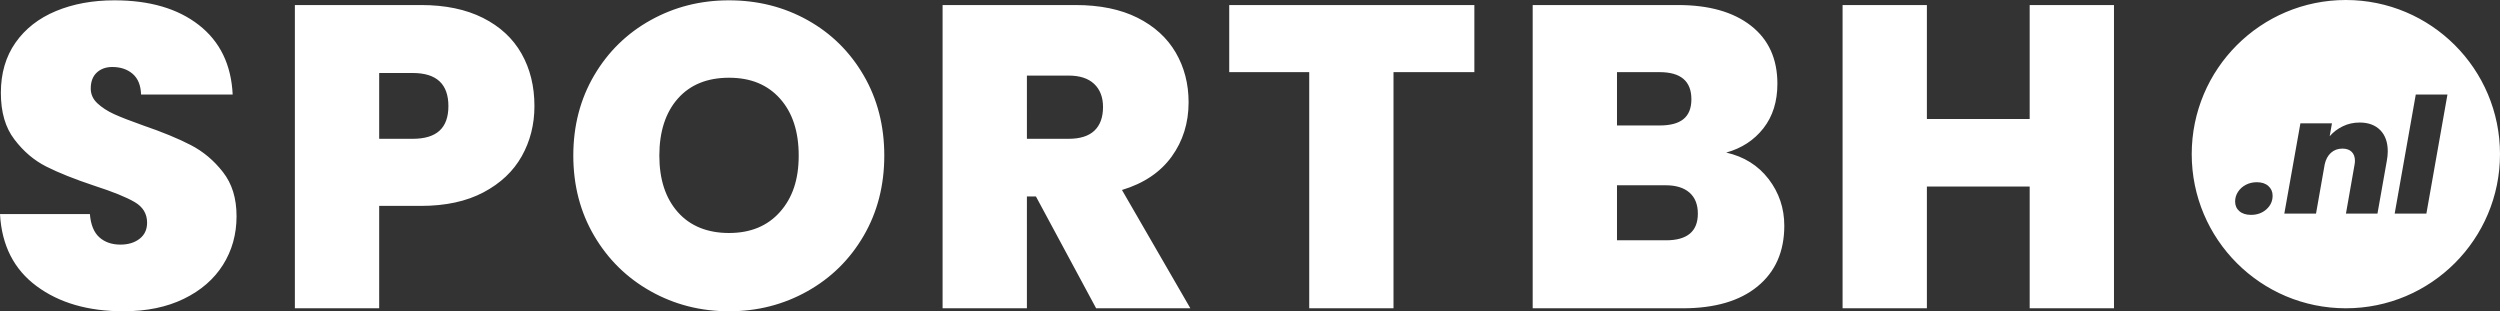 <svg id="Layer_1" data-name="Layer 1" xmlns="http://www.w3.org/2000/svg" viewBox="0 0 928.13 115.56"><rect x="0" y="0" width="928.13" height="115.56" fill="#333333" stroke="none"/><defs><style>.cls-1{fill:#fff}</style></defs><path class="cls-1" d="M82.79 63.91c-3.35-4.31-7.34-7.67-11.97-10.06-4.63-2.4-10.51-4.82-17.65-7.27-4.79-1.7-8.41-3.11-10.86-4.23-2.44-1.12-4.49-2.45-6.14-3.99-1.66-1.54-2.48-3.38-2.48-5.51 0-2.56.75-4.52 2.24-5.91 1.49-1.38 3.4-2.07 5.75-2.07 3.08 0 5.61.85 7.58 2.55 1.97 1.7 3.01 4.26 3.11 7.67h34.01c-.53-11.07-4.7-19.67-12.53-25.79C66.02 3.18 55.57.12 42.48.12c-8.1 0-15.33 1.33-21.72 3.99S9.37 10.68 5.75 15.84C2.13 21.01.32 27.21.32 34.45s1.67 12.91 5.03 17.32c3.35 4.42 7.29 7.77 11.82 10.06 4.52 2.29 10.45 4.66 17.8 7.11 6.92 2.23 11.92 4.26 15.01 6.07 3.09 1.8 4.63 4.36 4.63 7.66 0 2.55-.93 4.55-2.8 5.99-1.86 1.44-4.22 2.15-7.1 2.15-3.2 0-5.81-.9-7.83-2.71s-3.19-4.69-3.51-8.62H0c.64 11.6 5.16 20.51 13.58 26.74 8.4 6.23 19.15 9.34 32.25 9.34 8.62 0 16.1-1.54 22.43-4.63 6.33-3.08 11.18-7.29 14.53-12.61 3.35-5.32 5.03-11.34 5.03-18.05s-1.68-12.05-5.03-16.36zm110.83-44c-3.2-5.64-7.96-10.06-14.29-13.25-6.33-3.19-14.03-4.79-23.07-4.79h-46.79v112.58h31.3V76.44h15.49c9.15 0 16.9-1.68 23.23-5.03 6.33-3.35 11.07-7.82 14.21-13.41 3.14-5.59 4.71-11.79 4.71-18.61 0-7.34-1.59-13.83-4.79-19.48zm-40.4 31.62h-12.45V27.1h12.45c8.84 0 13.25 4.1 13.25 12.29s-4.41 12.14-13.25 12.14zm167.41-23.55c-5.11-8.78-12.05-15.62-20.84-20.52-8.78-4.89-18.5-7.34-29.14-7.34s-20.23 2.45-29.06 7.34c-8.84 4.9-15.84 11.74-21 20.52s-7.75 18.71-7.75 29.78 2.59 21 7.75 29.78c5.16 8.78 12.16 15.65 21 20.6 8.83 4.95 18.52 7.42 29.06 7.42s20.22-2.47 29.06-7.42c8.84-4.95 15.81-11.82 20.92-20.6 5.11-8.78 7.66-18.71 7.66-29.78s-2.55-21-7.66-29.78zm-31.06 50.7c-4.63 5.22-10.93 7.82-18.92 7.82s-14.43-2.58-19-7.74c-4.58-5.17-6.87-12.16-6.87-21s2.29-15.99 6.87-21.16c4.57-5.16 10.91-7.74 19-7.74s14.29 2.58 18.92 7.74c4.63 5.17 6.95 12.22 6.95 21.16s-2.32 15.7-6.95 20.92zm126.96-8.15c8.09-2.44 14.23-6.57 18.44-12.37 4.2-5.8 6.3-12.54 6.3-20.2 0-6.81-1.59-12.96-4.78-18.45-3.2-5.47-7.94-9.79-14.21-12.93-6.29-3.14-13.95-4.71-23-4.71h-49.34v112.58h31.3V72.93h3.35l22.35 41.52h34.98l-25.39-43.92zM406.31 48.5c-2.13 2.02-5.33 3.03-9.58 3.03h-15.49V28.06h15.49c4.15 0 7.31 1.04 9.5 3.11 2.18 2.08 3.27 4.93 3.27 8.55 0 3.83-1.07 6.76-3.19 8.78zm50.04-46.63v24.91h29.7v87.67h31.29V26.78h30.02V1.87h-91.01zm200.24 64.59c-3.89-5.05-9.13-8.33-15.73-9.82 5.75-1.6 10.35-4.6 13.81-9.02 3.46-4.42 5.19-9.92 5.19-16.53 0-9.26-3.27-16.44-9.82-21.55-6.54-5.11-15.57-7.67-27.06-7.67h-53.97v112.58h55.72c11.93 0 21.19-2.72 27.79-8.15 6.6-5.43 9.9-12.93 9.9-22.51 0-6.49-1.95-12.27-5.83-17.33zm-56.28-39.68h15.81c7.87 0 11.81 3.35 11.81 10.06s-3.94 9.74-11.81 9.74h-15.81v-19.8zm18.2 62.43h-18.2V68.78h18.04c3.83 0 6.79.9 8.86 2.71 2.08 1.81 3.12 4.42 3.12 7.83 0 6.6-3.95 9.89-11.82 9.89zM753.52 1.87v42.32h-38.16V1.87h-31.3v112.58h31.3V69.26h38.16v45.19h31.3V1.87h-31.3zM870.9 0c-31.6 0-57.22 25.62-57.22 57.22s25.62 57.23 57.22 57.23 57.23-25.63 57.23-57.23S902.51 0 870.9 0zm-29.49 77.71c-1.53 1.37-3.44 2.06-5.71 2.06-1.83 0-3.27-.46-4.33-1.37-1.05-.92-1.58-2.11-1.58-3.59 0-1.27.35-2.46 1.05-3.55.69-1.09 1.66-1.97 2.89-2.63 1.23-.65 2.61-.98 4.13-.98 1.79 0 3.21.46 4.26 1.4 1.06.94 1.59 2.14 1.59 3.61 0 1.99-.77 3.68-2.3 5.05zm44.69-17.95l-3.46 19.53h-11.7l3.16-17.97c.12-.6.18-1.14.18-1.62 0-1.43-.41-2.54-1.22-3.34-.82-.8-1.97-1.19-3.44-1.19-1.67 0-3.08.51-4.24 1.55-1.15 1.03-1.93 2.47-2.33 4.3l-3.22 18.27h-11.77l5.97-33.5h11.71l-.84 4.78c1.32-1.52 2.93-2.74 4.84-3.67 1.91-.94 4-1.41 6.27-1.41 3.26 0 5.82.95 7.68 2.84 1.84 1.89 2.77 4.51 2.77 7.85 0 1.12-.12 2.31-.36 3.58zm14.7 19.53h-11.77l7.83-44.19h11.76l-7.82 44.19z"/></svg>